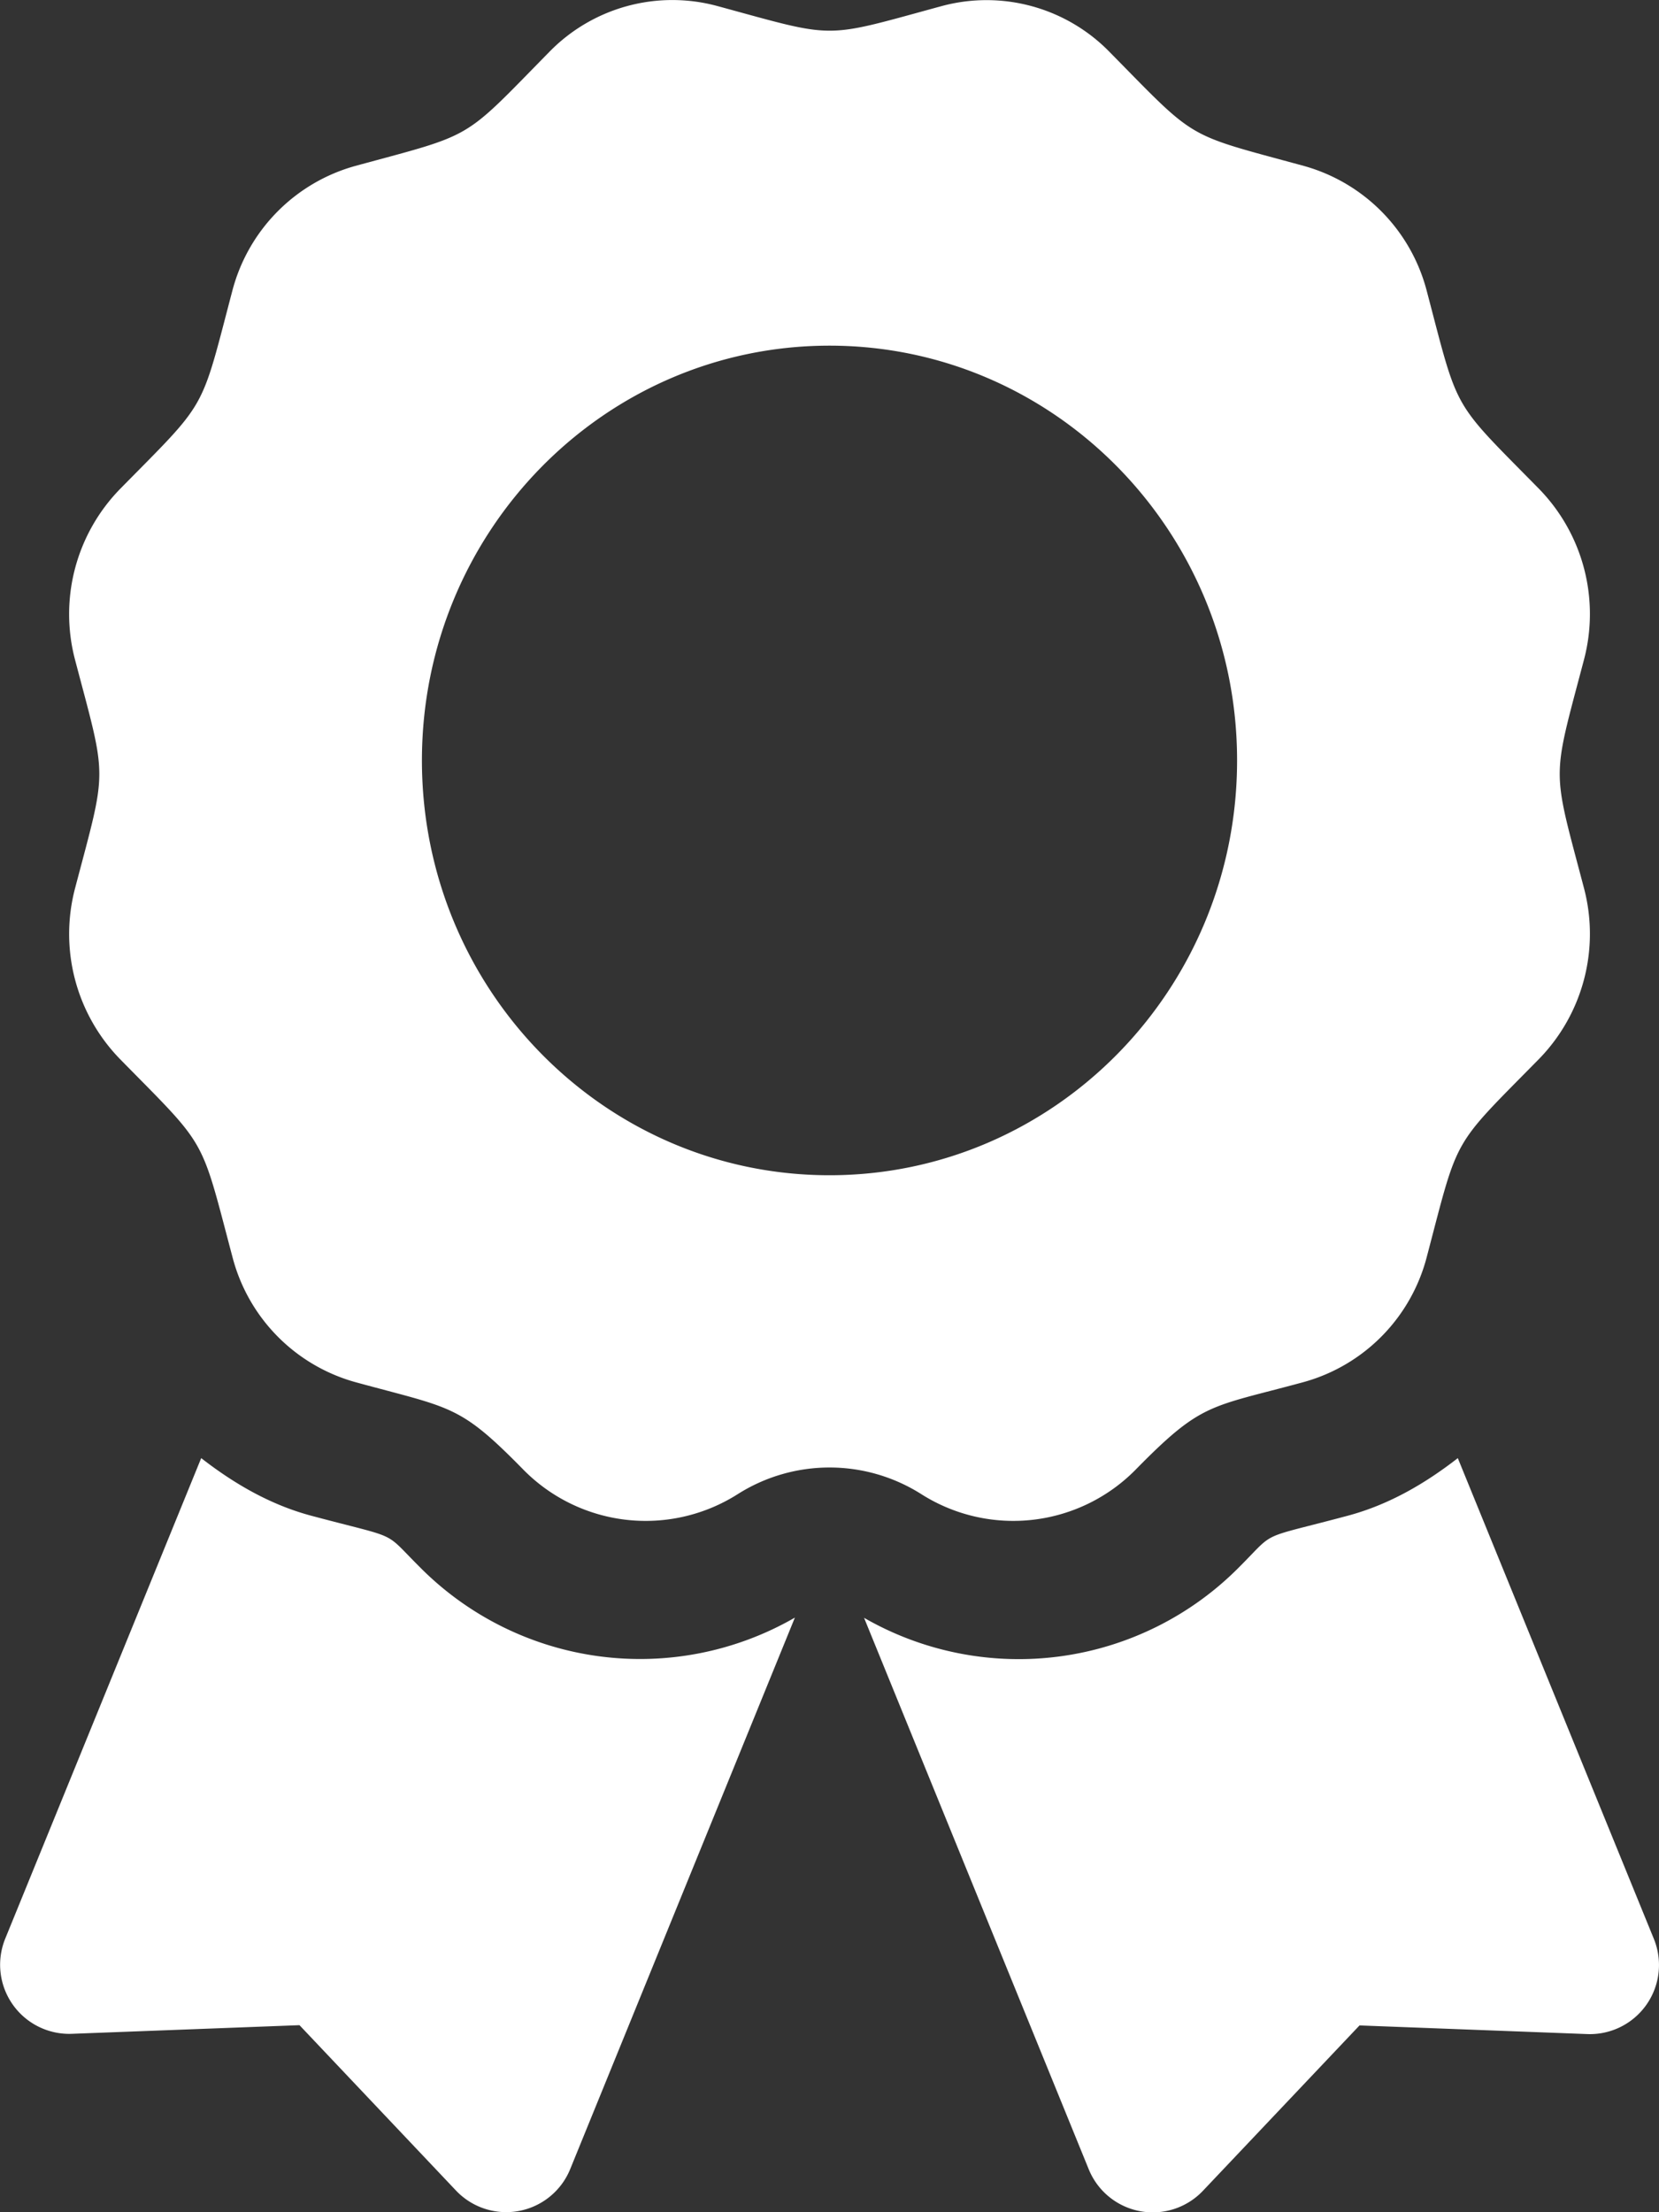 <svg xmlns="http://www.w3.org/2000/svg" viewBox="0 0 384 512.01"><rect x="0" y="0" width="384" height="512.01" fill="#333333" stroke="none"/><defs><style>.cls-1{fill:#fff;}</style></defs><g id="圖層_2" data-name="圖層 2"><g id="圖層_1-2" data-name="圖層 1"><path class="cls-1" d="M97.12,362.64C88.43,354,93,356.4,72,350.79c-9.51-2.55-17.87-7.45-25.43-13.32L1.2,448.71a16,16,0,0,0,15.43,22l52.69-2L105.56,507a16,16,0,0,0,26.43-5l52-127.62a71.76,71.76,0,0,1-86.92-11.79ZM382.8,448.71,337.43,337.47c-7.56,5.88-15.92,10.77-25.43,13.32-21.07,5.64-16.45,3.18-25.12,11.85A71.78,71.78,0,0,1,200,374.43L252,502.05a16,16,0,0,0,26.43,5l36.25-38.28,52.69,2A16,16,0,0,0,382.8,448.71ZM263,340c15.28-15.55,17-14.21,38.79-20.14a40.64,40.64,0,0,0,28.47-29c7.48-28.4,5.54-25,25.95-45.75a41.48,41.48,0,0,0,10.42-39.58c-7.47-28.38-7.48-24.42,0-52.83a41.48,41.48,0,0,0-10.42-39.58C335.8,92.37,337.74,95.79,330.26,67.4a40.64,40.64,0,0,0-28.47-29c-27.88-7.61-24.52-5.62-45-26.41A39.79,39.79,0,0,0,218,1.4C190.08,9,194,9,166.05,1.4A39.77,39.77,0,0,0,127.16,12c-20.41,20.78-17,18.8-44.94,26.41a40.64,40.64,0,0,0-28.47,29c-7.47,28.39-5.54,25-25.95,45.75a41.46,41.46,0,0,0-10.42,39.58c7.47,28.36,7.48,24.4,0,52.82A41.51,41.51,0,0,0,27.8,245.14c20.41,20.78,18.47,17.35,26,45.75a40.64,40.64,0,0,0,28.47,29C104.6,326,106.27,325,121,340a39.74,39.74,0,0,0,49.74,5.82,39.68,39.68,0,0,1,42.53,0A39.73,39.73,0,0,0,263,340ZM97.66,176c0-53,42.24-96,94.34-96s94.34,43,94.34,96S244.1,272,192,272s-94.34-43-94.34-96Z"/></g></g></svg>